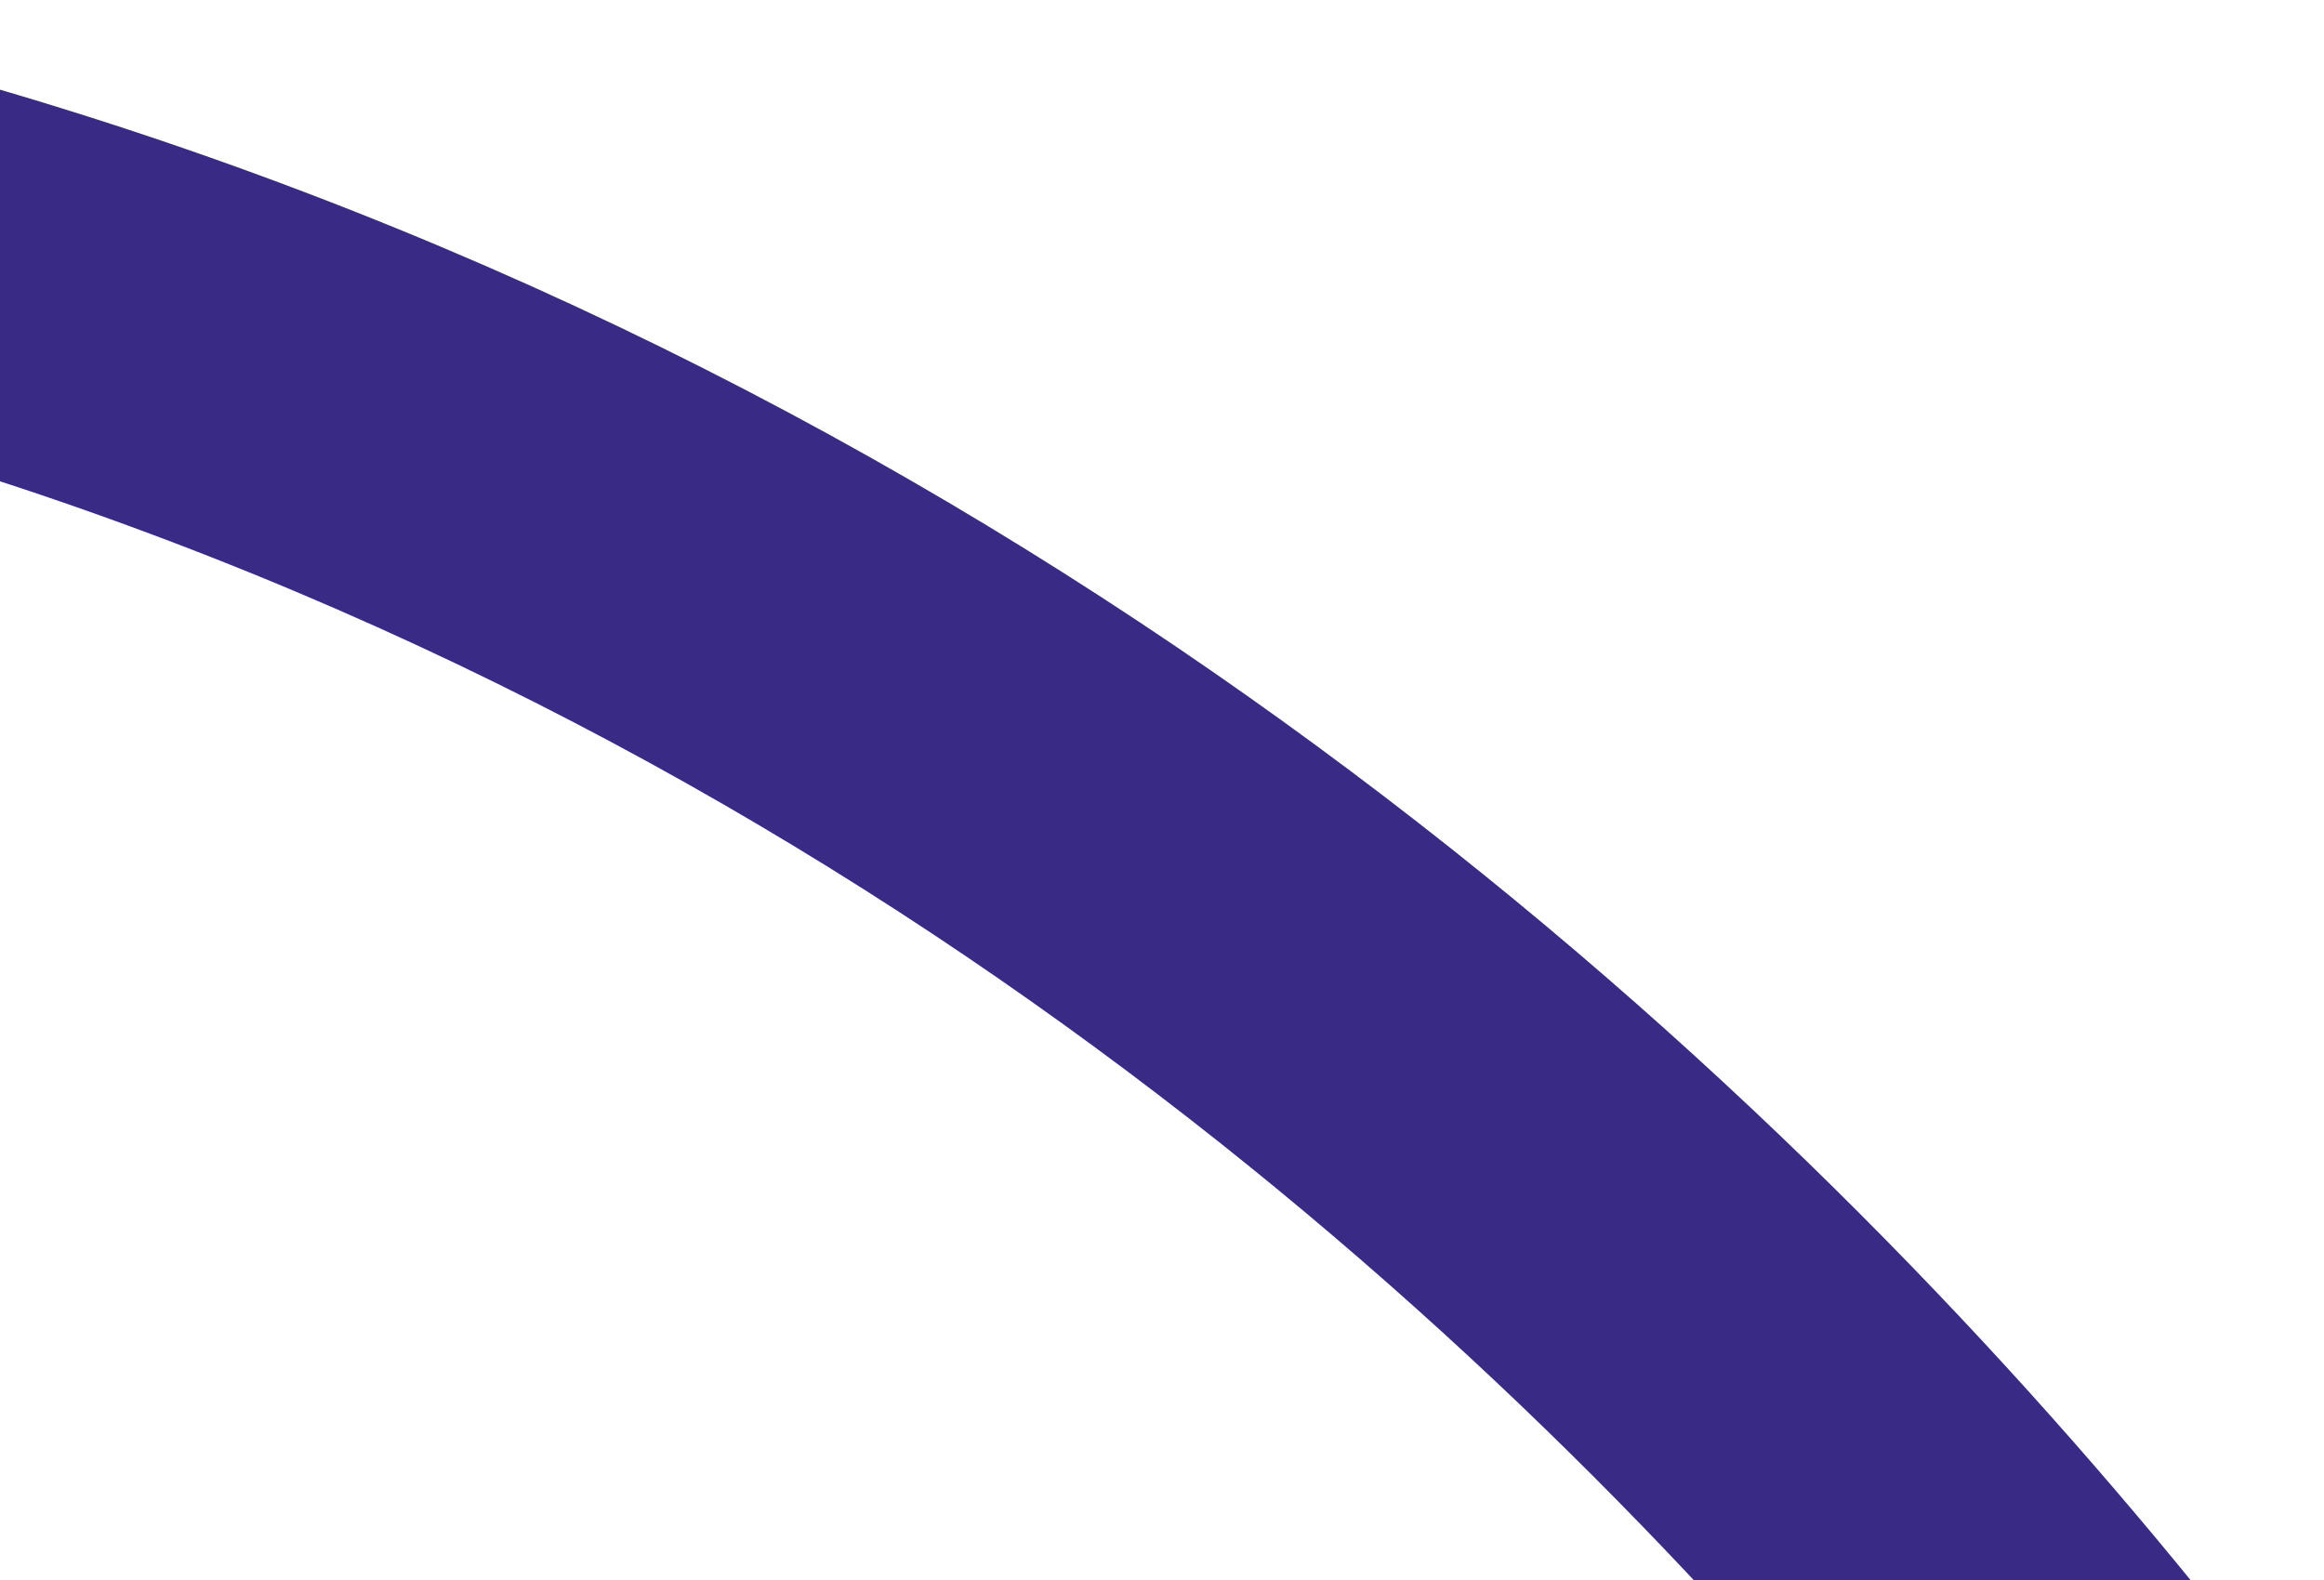 <?xml version="1.0" encoding="utf-8"?>
<!-- Generator: Adobe Illustrator 27.8.0, SVG Export Plug-In . SVG Version: 6.00 Build 0)  -->
<svg version="1.1" id="Layer_1" xmlns="http://www.w3.org/2000/svg" xmlns:xlink="http://www.w3.org/1999/xlink" x="0px" y="0px"
	 viewBox="0 0 366.4 249.2" style="enable-background:new 0 0 366.4 249.2;" xml:space="preserve">
<style type="text/css">
	.st0{fill:none;stroke:#392A85;stroke-width:59;stroke-miterlimit:10;}
</style>
<path class="st0" d="M387.7,363.3c0,0-168-330-550-346c-283.8-11.9-142,197,5,269c128.4,62.9,145-175-216-495"/>
</svg>

